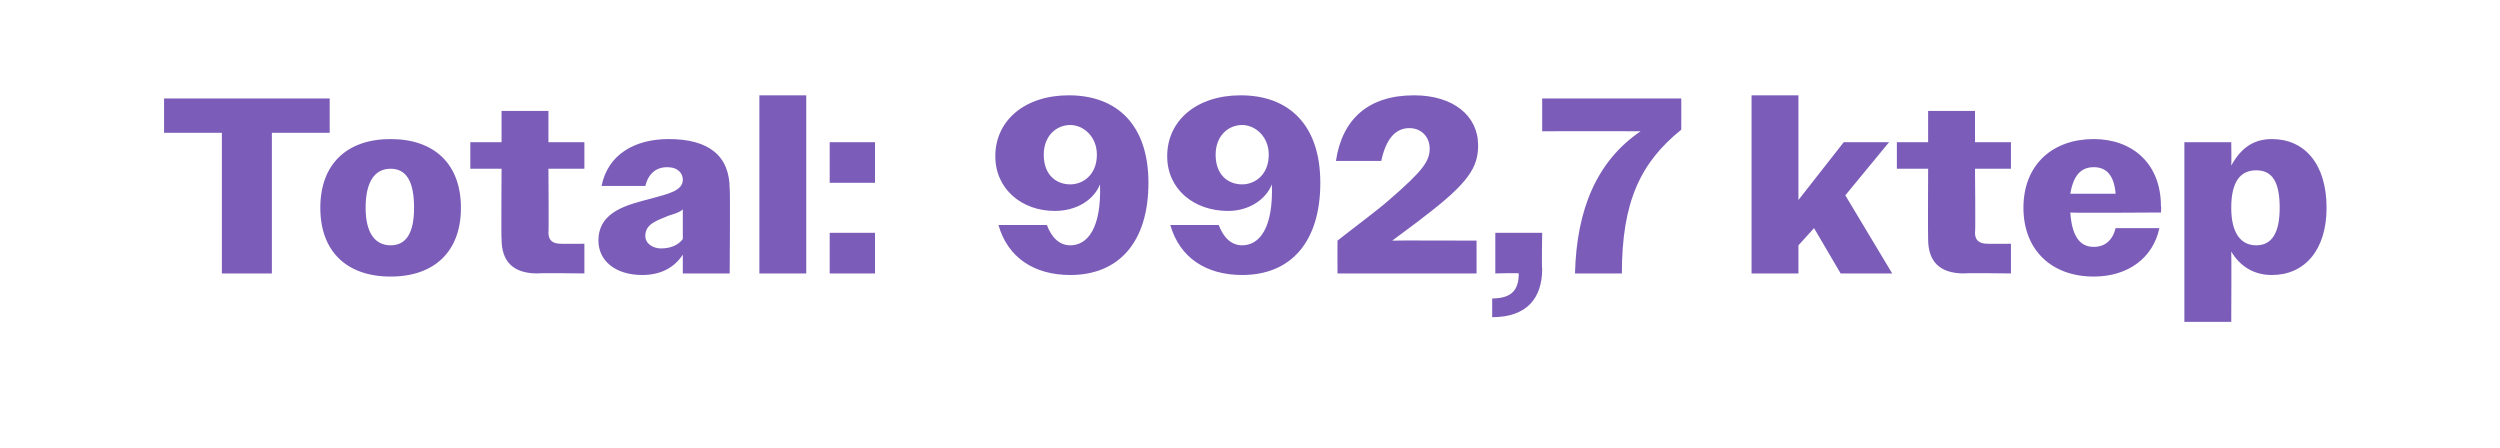 <?xml version="1.0" standalone="no"?><!DOCTYPE svg PUBLIC "-//W3C//DTD SVG 1.1//EN" "http://www.w3.org/Graphics/SVG/1.1/DTD/svg11.dtd"><svg xmlns="http://www.w3.org/2000/svg" version="1.1" width="160px" height="28.7px" viewBox="0 -1 160 28.7" style="top:-1px">  <desc>Total: 992,7 ktep</desc>  <defs/>  <g id="Polygon125189">    <path d="M 14.2 7.5 L 10.5 7.5 L 10.5 5.3 L 21.1 5.3 L 21.1 7.5 L 17.4 7.5 L 17.4 16.5 L 14.2 16.5 L 14.2 7.5 Z M 20.5 12.3 C 20.5 9.5 22.2 7.9 25 7.9 C 27.8 7.9 29.5 9.5 29.5 12.3 C 29.5 15.1 27.8 16.7 25 16.7 C 22.2 16.7 20.5 15.1 20.5 12.3 Z M 23.4 12.3 C 23.4 13.9 24 14.7 25 14.7 C 26 14.7 26.5 13.9 26.5 12.3 C 26.5 10.6 26 9.8 25 9.8 C 24 9.8 23.4 10.6 23.4 12.3 Z M 32.1 14.3 C 32.07 14.29 32.1 9.8 32.1 9.8 L 30.1 9.8 L 30.1 8.1 L 32.1 8.1 L 32.1 6.1 L 35.1 6.1 L 35.1 8.1 L 37.4 8.1 L 37.4 9.8 L 35.1 9.8 C 35.1 9.8 35.13 13.92 35.1 13.9 C 35.1 14.4 35.4 14.6 35.9 14.6 C 35.86 14.61 37.4 14.6 37.4 14.6 L 37.4 16.5 C 37.4 16.5 34.41 16.46 34.4 16.5 C 32.8 16.5 32.1 15.7 32.1 14.3 Z M 38.3 14.4 C 38.3 12.5 40.2 12.1 41.7 11.7 C 42.8 11.4 43.7 11.2 43.7 10.5 C 43.7 10.1 43.4 9.7 42.7 9.7 C 42 9.7 41.5 10.1 41.3 10.9 C 41.3 10.9 38.5 10.9 38.5 10.9 C 38.9 8.9 40.6 7.9 42.8 7.9 C 45.4 7.9 46.7 9 46.7 11.1 C 46.74 11.06 46.7 16.5 46.7 16.5 L 43.7 16.5 C 43.7 16.5 43.7 15.26 43.7 15.3 C 43.1 16.2 42.2 16.6 41.1 16.6 C 39.4 16.6 38.3 15.7 38.3 14.4 Z M 42.3 14.9 C 42.9 14.9 43.4 14.7 43.7 14.3 C 43.7 14.3 43.7 12.4 43.7 12.4 C 43.5 12.6 43.1 12.7 42.8 12.8 C 42.1 13.1 41.3 13.3 41.3 14.1 C 41.3 14.6 41.8 14.9 42.3 14.9 Z M 48.6 5.1 L 51.6 5.1 L 51.6 16.5 L 48.6 16.5 L 48.6 5.1 Z M 53.1 8.1 L 56 8.1 L 56 10.7 L 53.1 10.7 L 53.1 8.1 Z M 53.1 13.9 L 56 13.9 L 56 16.5 L 53.1 16.5 L 53.1 13.9 Z M 63.9 13.4 C 63.9 13.4 67 13.4 67 13.4 C 67.3 14.2 67.8 14.7 68.5 14.7 C 69.6 14.7 70.5 13.6 70.4 10.8 C 70 11.8 68.9 12.5 67.5 12.5 C 65.4 12.5 63.7 11.1 63.7 9 C 63.7 6.7 65.6 5.1 68.4 5.1 C 71.5 5.1 73.5 7 73.5 10.7 C 73.5 14.5 71.6 16.6 68.5 16.6 C 66.2 16.6 64.5 15.5 63.9 13.4 Z M 70.2 8.9 C 70.2 7.7 69.3 7 68.5 7 C 67.6 7 66.8 7.7 66.8 8.9 C 66.8 10.2 67.6 10.8 68.5 10.8 C 69.3 10.8 70.2 10.2 70.2 8.9 Z M 74.9 13.4 C 74.9 13.4 78 13.4 78 13.4 C 78.3 14.2 78.8 14.7 79.5 14.7 C 80.6 14.7 81.5 13.6 81.4 10.8 C 81 11.8 79.9 12.5 78.6 12.5 C 76.4 12.5 74.7 11.1 74.7 9 C 74.7 6.7 76.6 5.1 79.4 5.1 C 82.5 5.1 84.5 7 84.5 10.7 C 84.5 14.5 82.6 16.6 79.5 16.6 C 77.2 16.6 75.5 15.5 74.9 13.4 Z M 81.2 8.9 C 81.2 7.7 80.3 7 79.5 7 C 78.6 7 77.8 7.7 77.8 8.9 C 77.8 10.2 78.6 10.8 79.5 10.8 C 80.3 10.8 81.2 10.2 81.2 8.9 Z M 85.6 14.4 C 87 13.3 88.1 12.5 88.9 11.8 C 91.1 9.9 91.5 9.3 91.5 8.5 C 91.5 7.8 91 7.2 90.2 7.2 C 89.3 7.2 88.7 7.9 88.4 9.3 C 88.4 9.3 85.5 9.3 85.5 9.3 C 85.9 6.6 87.6 5.1 90.5 5.1 C 93 5.1 94.6 6.4 94.6 8.3 C 94.6 9.7 94 10.7 91.1 12.9 C 90.6 13.3 89.9 13.8 89.1 14.4 C 89.14 14.38 94.5 14.4 94.5 14.4 L 94.5 16.5 L 85.6 16.5 C 85.6 16.5 85.59 14.43 85.6 14.4 Z M 95.5 18.1 C 96.8 18.1 97.2 17.5 97.2 16.5 C 97.24 16.46 95.7 16.5 95.7 16.5 L 95.7 13.9 L 98.7 13.9 C 98.7 13.9 98.66 16.18 98.7 16.2 C 98.7 18.1 97.7 19.3 95.5 19.3 C 95.5 19.3 95.5 18.1 95.5 18.1 Z M 105 7.4 C 104.95 7.39 98.7 7.4 98.7 7.4 L 98.7 5.3 L 107.6 5.3 C 107.6 5.3 107.61 7.3 107.6 7.3 C 105 9.4 103.8 11.9 103.8 16.5 C 103.8 16.5 100.8 16.5 100.8 16.5 C 100.9 12.4 102.2 9.3 105 7.4 Z M 112.1 5.1 L 115.1 5.1 L 115.1 11.8 L 118 8.1 L 120.9 8.1 L 118.1 11.5 L 121.1 16.5 L 117.8 16.5 L 116.1 13.6 L 115.1 14.7 L 115.1 16.5 L 112.1 16.5 L 112.1 5.1 Z M 123.4 14.3 C 123.38 14.29 123.4 9.8 123.4 9.8 L 121.4 9.8 L 121.4 8.1 L 123.4 8.1 L 123.4 6.1 L 126.4 6.1 L 126.4 8.1 L 128.7 8.1 L 128.7 9.8 L 126.4 9.8 C 126.4 9.8 126.44 13.92 126.4 13.9 C 126.4 14.4 126.7 14.6 127.2 14.6 C 127.18 14.61 128.7 14.6 128.7 14.6 L 128.7 16.5 C 128.7 16.5 125.72 16.46 125.7 16.5 C 124.1 16.5 123.4 15.7 123.4 14.3 Z M 129.5 12.3 C 129.5 9.5 131.4 7.9 134 7.9 C 136.4 7.9 138.3 9.4 138.3 12.2 C 138.33 12.21 138.3 12.6 138.3 12.6 C 138.3 12.6 132.47 12.64 132.5 12.6 C 132.6 14.1 133.1 14.8 134 14.8 C 134.7 14.8 135.2 14.4 135.4 13.6 C 135.4 13.6 138.2 13.6 138.2 13.6 C 137.8 15.5 136.2 16.7 134 16.7 C 131.3 16.7 129.5 15 129.5 12.3 Z M 132.5 11.4 C 132.5 11.4 135.4 11.4 135.4 11.4 C 135.3 10.2 134.8 9.7 134 9.7 C 133.2 9.7 132.7 10.2 132.5 11.4 Z M 139.8 8.1 L 142.8 8.1 C 142.8 8.1 142.82 9.55 142.8 9.6 C 143.4 8.5 144.2 7.9 145.4 7.9 C 147.5 7.9 148.9 9.5 148.9 12.3 C 148.9 15 147.5 16.6 145.4 16.6 C 144.3 16.6 143.4 16.1 142.8 15.1 C 142.82 15.09 142.8 19.6 142.8 19.6 L 139.8 19.6 L 139.8 8.1 Z M 145.9 12.3 C 145.9 10.6 145.4 9.9 144.4 9.9 C 143.4 9.9 142.8 10.6 142.8 12.3 C 142.8 13.9 143.4 14.7 144.4 14.7 C 145.4 14.7 145.9 13.9 145.9 12.3 Z " stroke="none" fill="#7b5db9"/>  </g></svg>